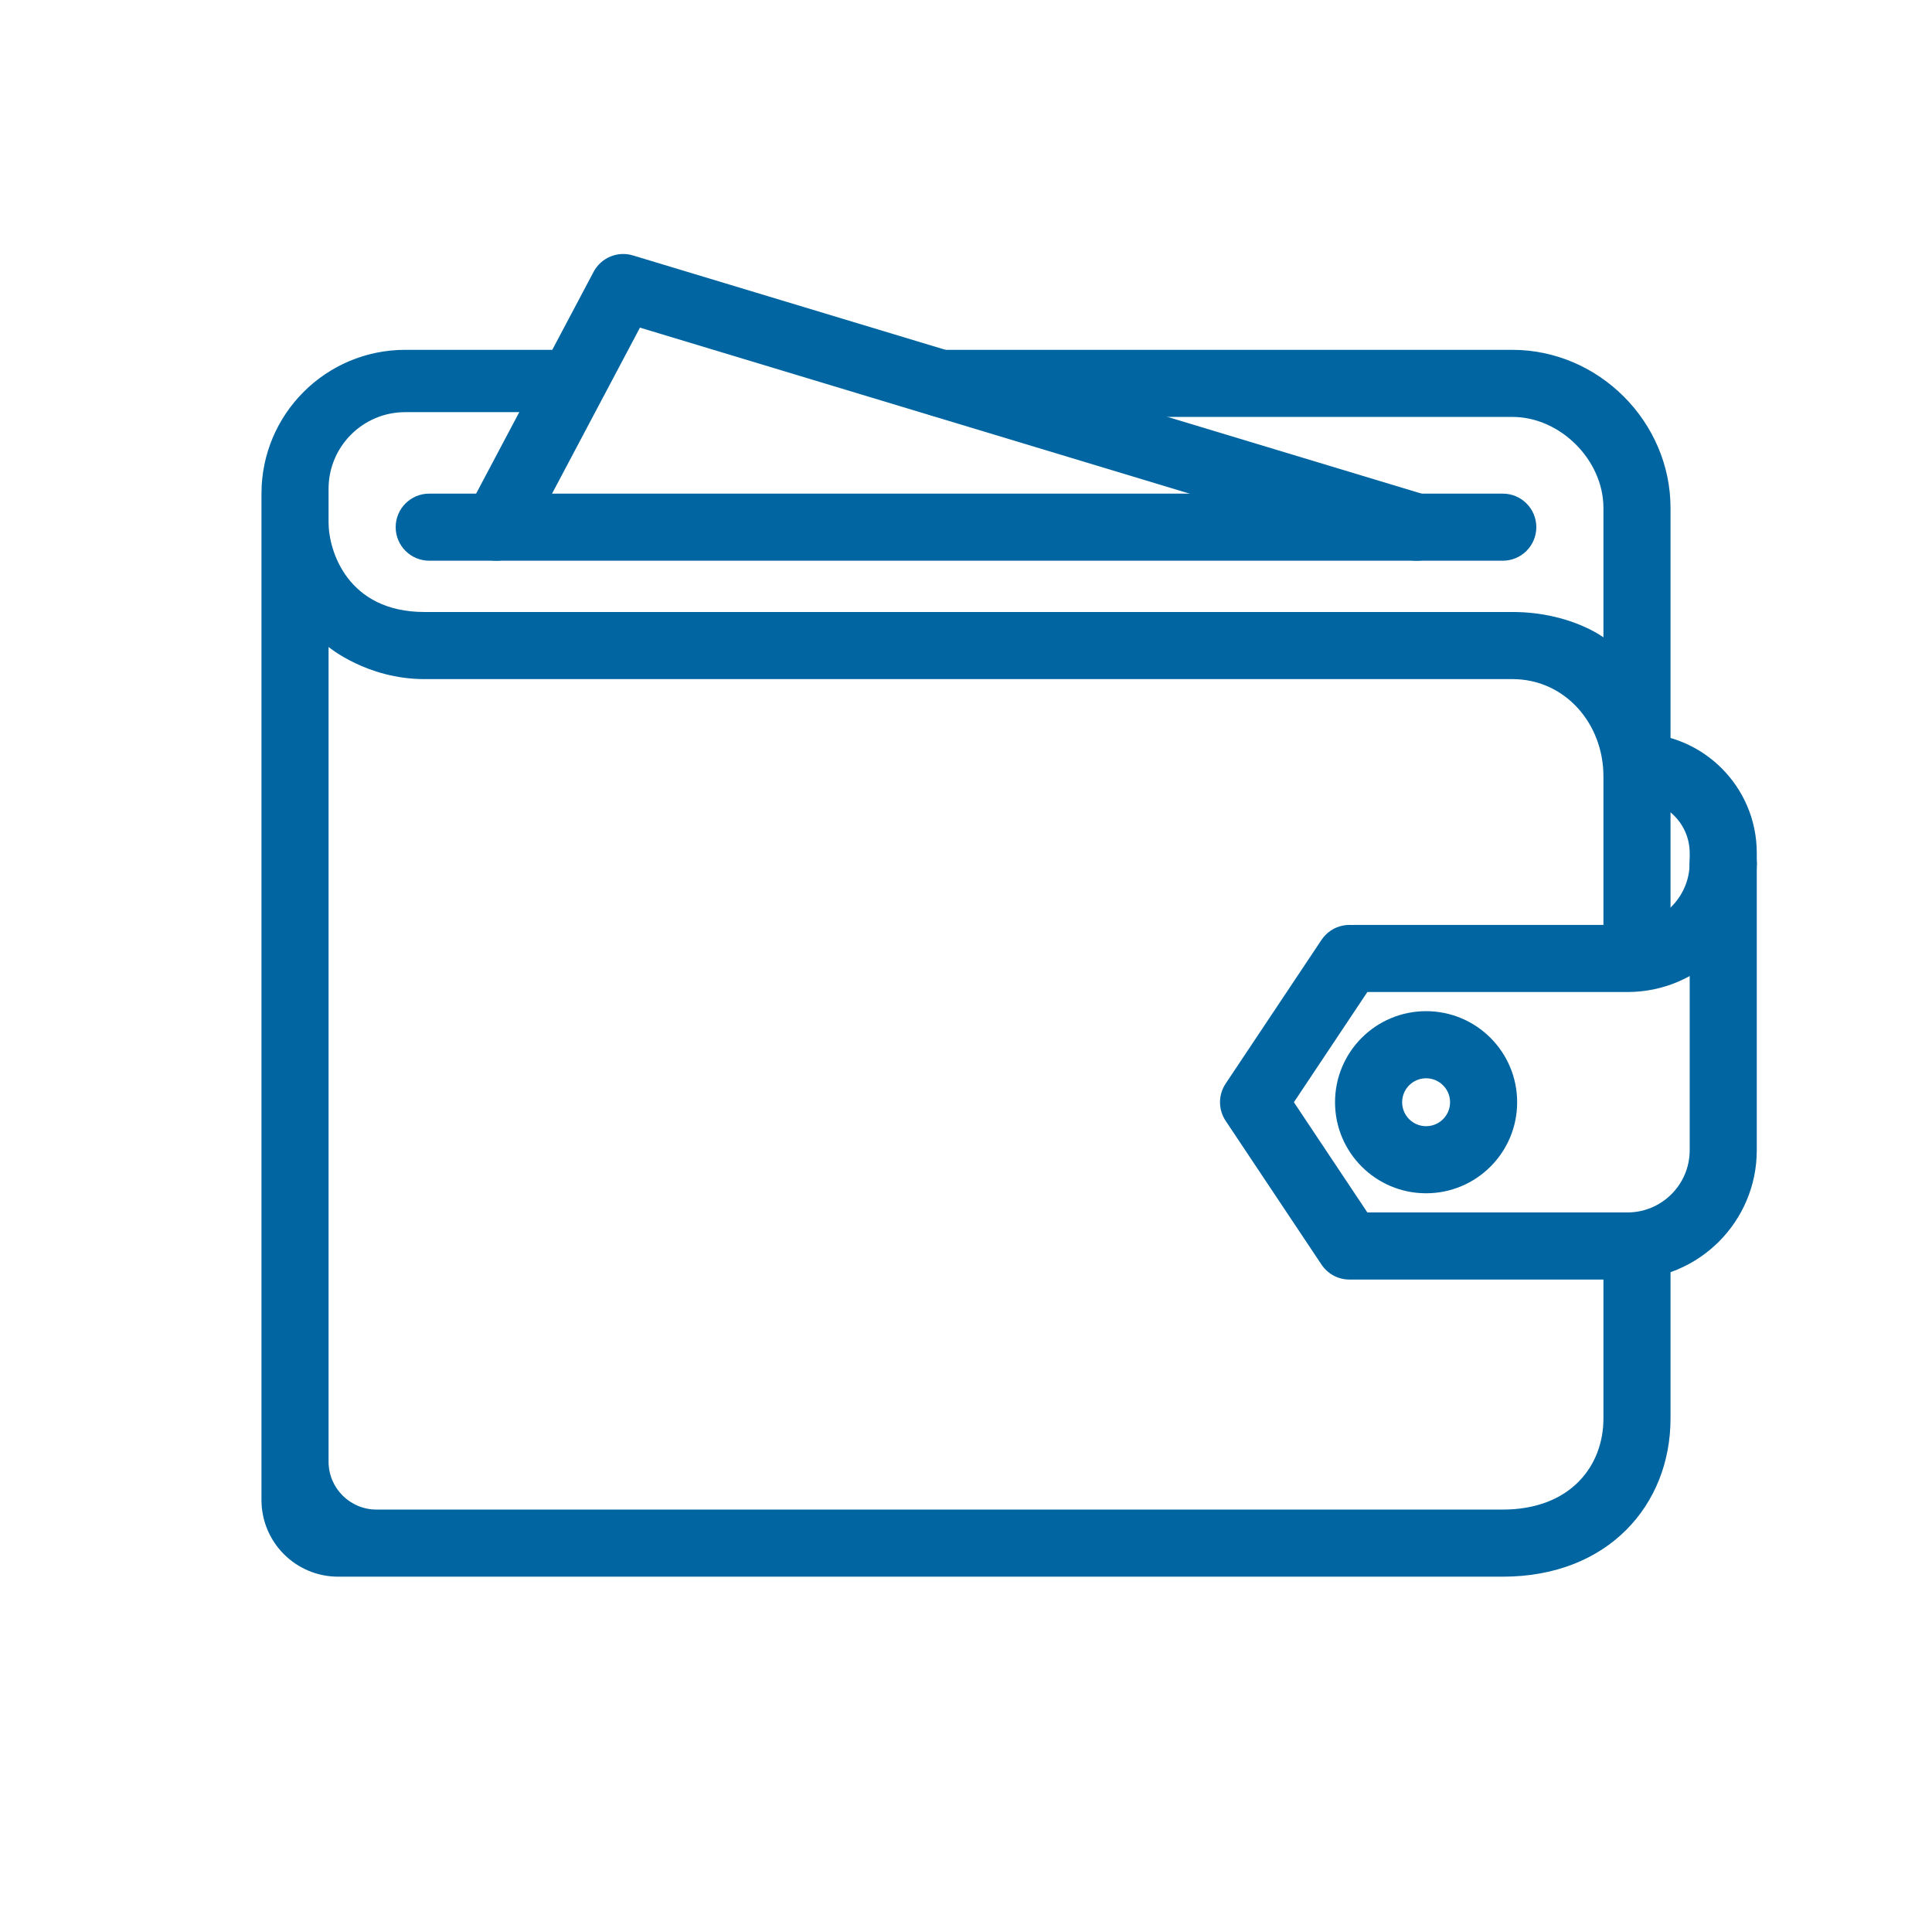 <svg width="91" height="90" viewBox="0 0 91 90" fill="none" xmlns="http://www.w3.org/2000/svg">
<path fill-rule="evenodd" clip-rule="evenodd" d="M15.476 24.606C15.476 25.96 16.379 28.828 19.991 28.828H71.235C73.944 28.828 75.524 30.023 75.524 30.023V23.928C75.524 21.671 73.492 19.639 71.235 19.639H44.33C43.457 19.639 42.749 18.932 42.749 18.059C42.749 17.186 43.457 16.479 44.33 16.479H71.235C75.298 16.479 78.684 19.865 78.684 23.928V44.922C78.684 45.795 77.977 46.503 77.104 46.503C76.231 46.503 75.524 45.795 75.524 44.922V36.57C75.524 34.087 73.718 31.989 71.235 31.989H19.991C17.282 31.989 15.476 30.475 15.476 30.475V68.851C15.476 70.098 16.487 71.108 17.734 71.108C35.417 71.108 53.1 71.108 70.783 71.108C73.944 71.108 75.524 69.077 75.524 66.819V58.693C75.524 57.82 76.231 57.112 77.104 57.112C77.977 57.112 78.684 57.82 78.684 58.693V66.819C78.684 70.883 75.749 74.269 70.783 74.269C52.498 74.269 34.213 74.269 15.928 74.269C13.933 74.269 12.316 72.652 12.316 70.657V24.606V23.251C12.316 19.511 15.348 16.479 19.088 16.479H20.217H26.312L25.183 19.414H19.088C17.094 19.414 15.476 21.031 15.476 23.026V24.606Z" fill="#0065A0"/>
<path fill-rule="evenodd" clip-rule="evenodd" d="M81.167 39.053C82.04 39.053 82.747 39.761 82.747 40.633V54.178C82.747 57.544 80.019 60.273 76.652 60.273H63.559C63.031 60.273 62.538 60.009 62.245 59.569L57.73 52.797C57.376 52.266 57.376 51.575 57.73 51.044L62.245 44.272C62.729 43.546 63.71 43.349 64.436 43.833C65.162 44.318 65.358 45.299 64.874 46.025L60.944 51.92L64.405 57.112H76.652C78.273 57.112 79.587 55.799 79.587 54.178V40.633C79.587 39.761 80.294 39.053 81.167 39.053Z" fill="#0065A0"/>
<path fill-rule="evenodd" clip-rule="evenodd" d="M82.747 40.633C82.747 44 80.019 46.729 76.652 46.729H63.785C62.912 46.729 62.205 46.021 62.205 45.148C62.205 44.276 62.912 43.568 63.785 43.568H76.652C78.273 43.568 79.587 42.254 79.587 40.633H82.747Z" fill="#0065A0"/>
<path fill-rule="evenodd" clip-rule="evenodd" d="M79.587 40.182C79.587 38.81 78.475 37.699 77.104 37.699V34.538C80.221 34.538 82.747 37.065 82.747 40.182V40.633C82.747 41.506 82.04 42.214 81.167 42.214C80.294 42.214 79.587 41.506 79.587 40.633V40.182Z" fill="#0065A0"/>
<path fill-rule="evenodd" clip-rule="evenodd" d="M18.637 24.832C18.637 23.959 19.344 23.252 20.217 23.252H70.783C71.656 23.252 72.363 23.959 72.363 24.832C72.363 25.704 71.656 26.412 70.783 26.412H20.217C19.344 26.412 18.637 25.704 18.637 24.832Z" fill="#0065A0"/>
<path fill-rule="evenodd" clip-rule="evenodd" d="M27.959 12.805C28.313 12.137 29.09 11.813 29.813 12.032L67.177 23.319C68.012 23.571 68.485 24.453 68.232 25.288C67.98 26.124 67.098 26.597 66.263 26.344L30.143 15.433L24.774 25.571C24.365 26.342 23.409 26.636 22.638 26.228C21.867 25.82 21.573 24.863 21.981 24.092L27.959 12.805Z" fill="#0065A0"/>
<path fill-rule="evenodd" clip-rule="evenodd" d="M67.171 50.792C66.548 50.792 66.043 51.297 66.043 51.92C66.043 52.544 66.548 53.049 67.171 53.049C67.795 53.049 68.3 52.544 68.3 51.92C68.3 51.297 67.795 50.792 67.171 50.792ZM62.882 51.92C62.882 49.552 64.802 47.631 67.171 47.631C69.54 47.631 71.46 49.552 71.46 51.92C71.46 54.289 69.54 56.209 67.171 56.209C64.802 56.209 62.882 54.289 62.882 51.92Z" fill="#0065A0"/>
</svg>
